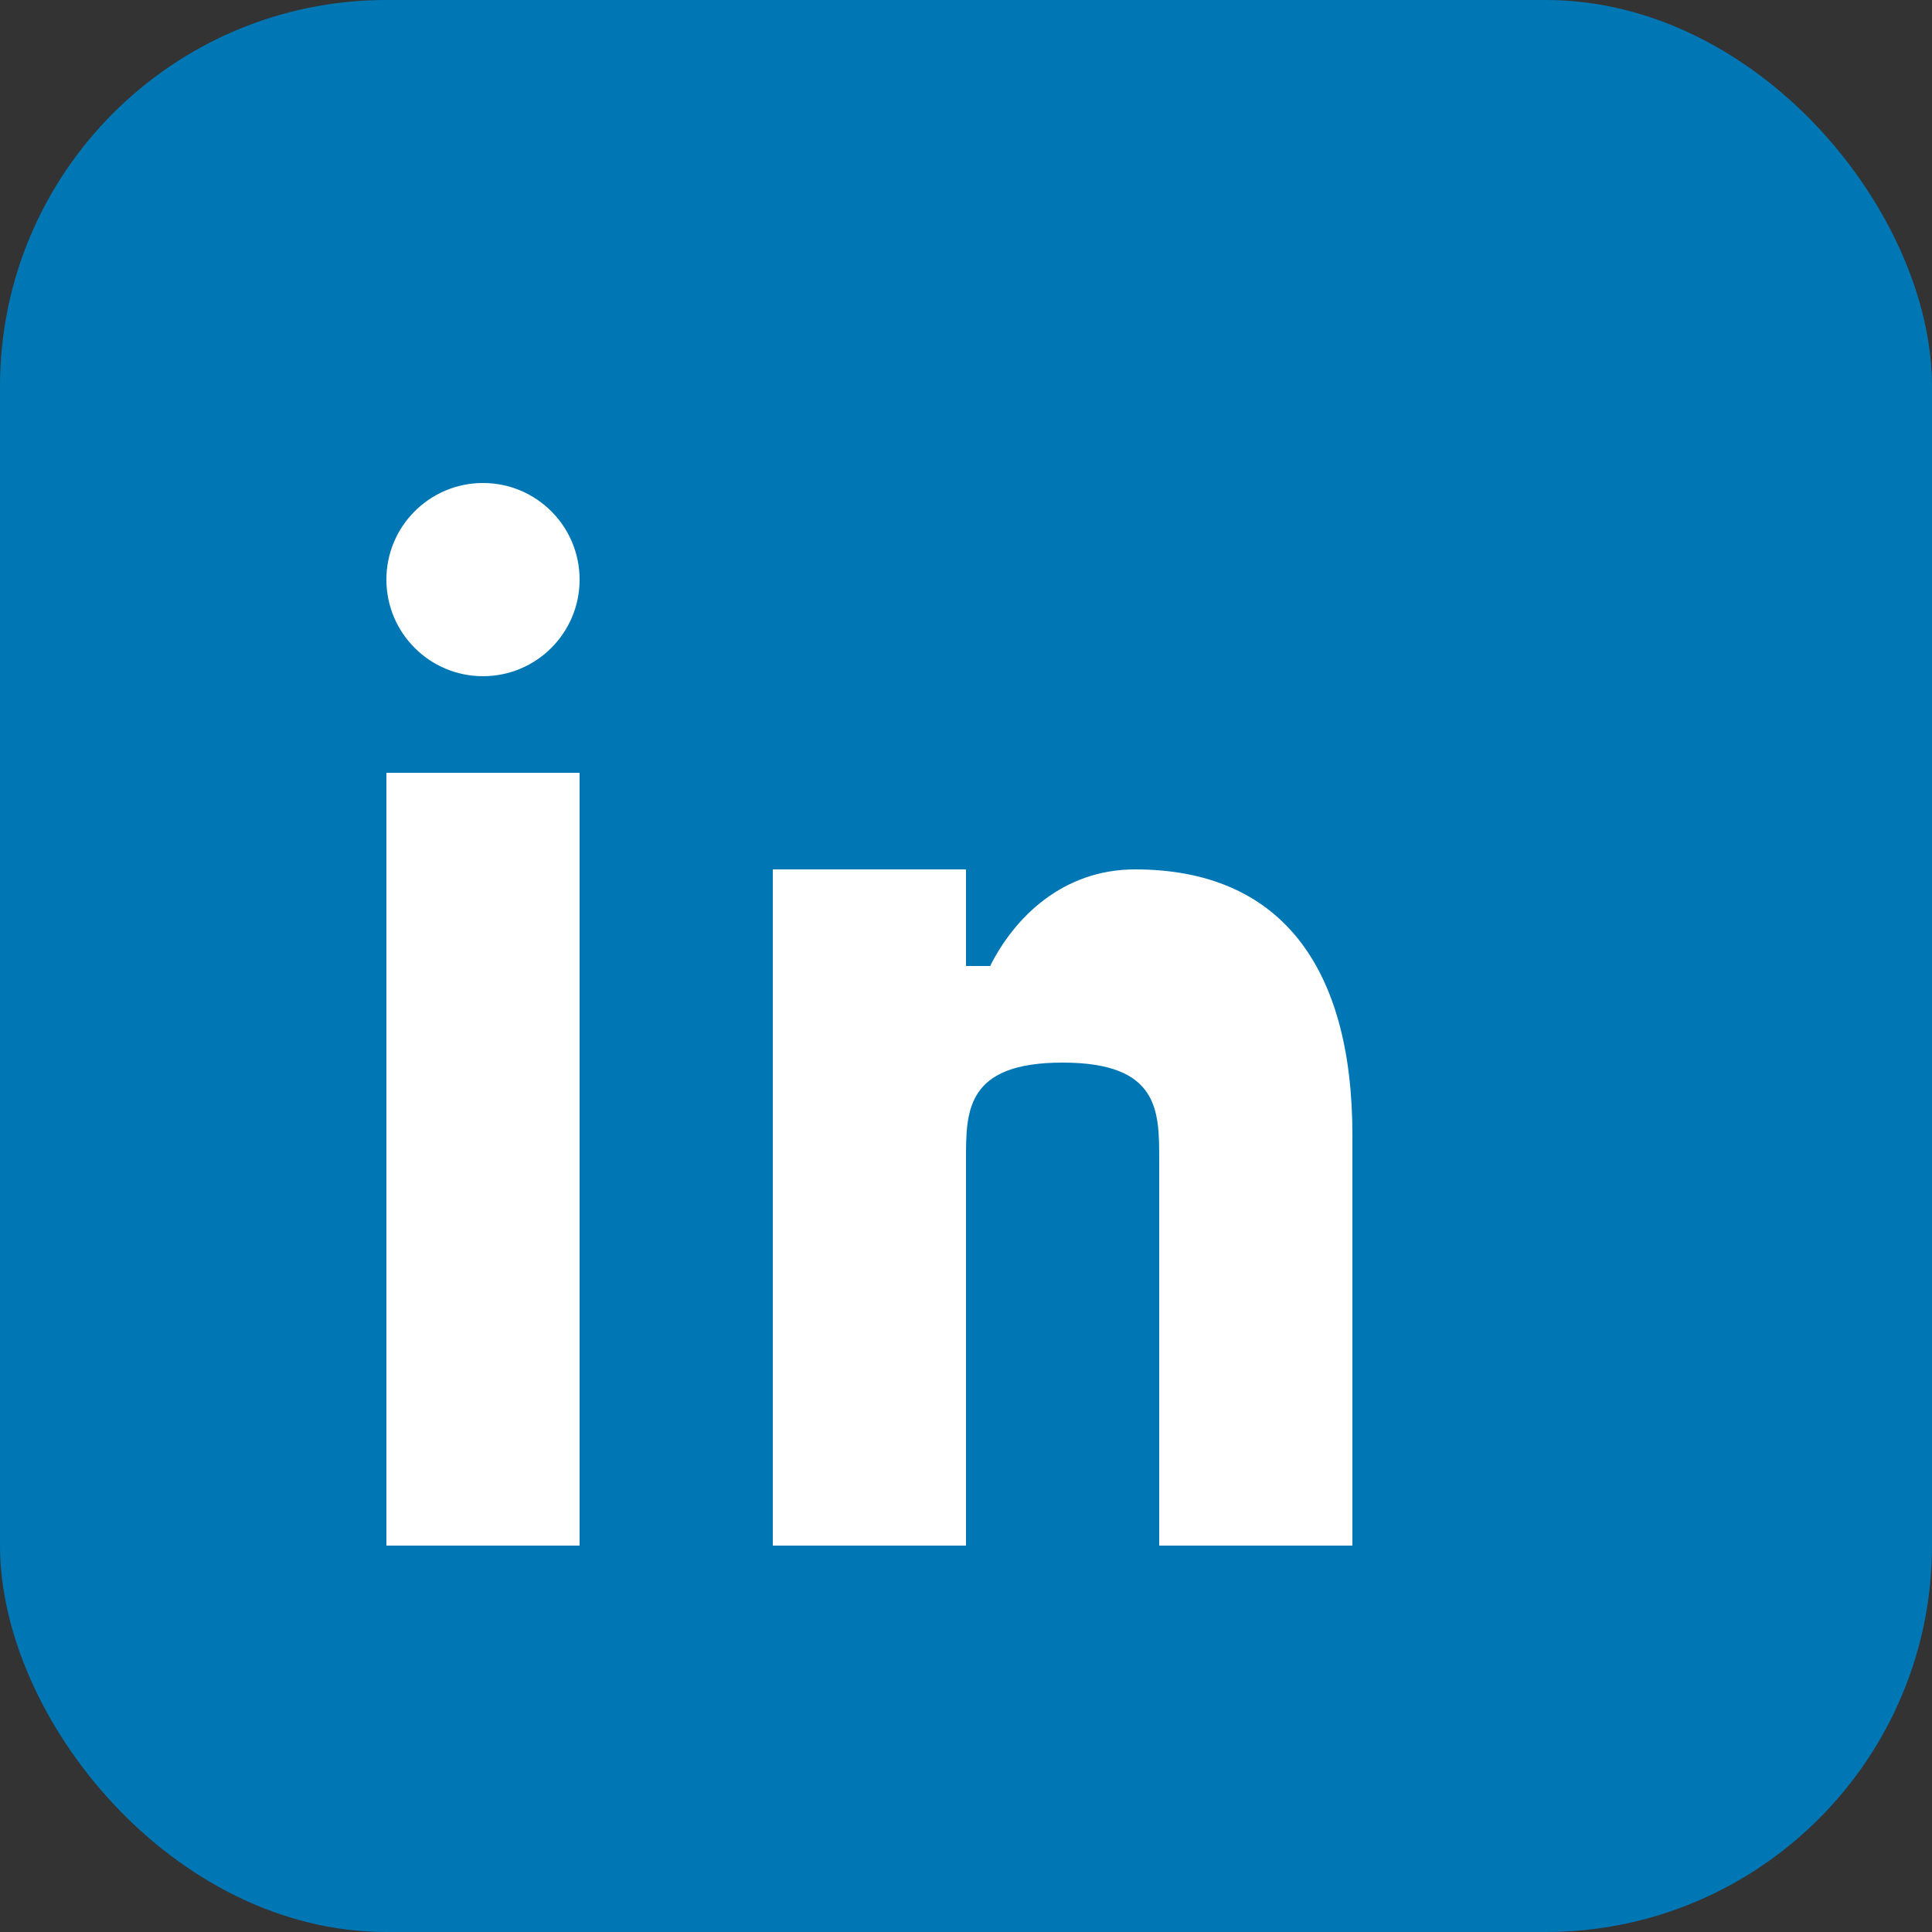 <svg width="40" height="40" viewBox="0 0 40 40" fill="none" xmlns="http://www.w3.org/2000/svg">
    <rect x="0" y="0" width="40" height="40" fill="#333333" stroke="none"/>
    <rect width="40" height="40" rx="8" fill="#0077b5"/>
    <rect x="8" y="16" width="4" height="16" fill="white"/>
    <circle cx="10" cy="12" r="2" fill="white"/>
    <path d="M16 16v16h4v-8c0-1 0-2 2-2s2 1 2 2v8h4v-8.5c0-3.5-1.5-5.5-4.5-5.5-1.5 0-2.5 1-3 2h-.5v-2h-4z" fill="white"/>
</svg>
